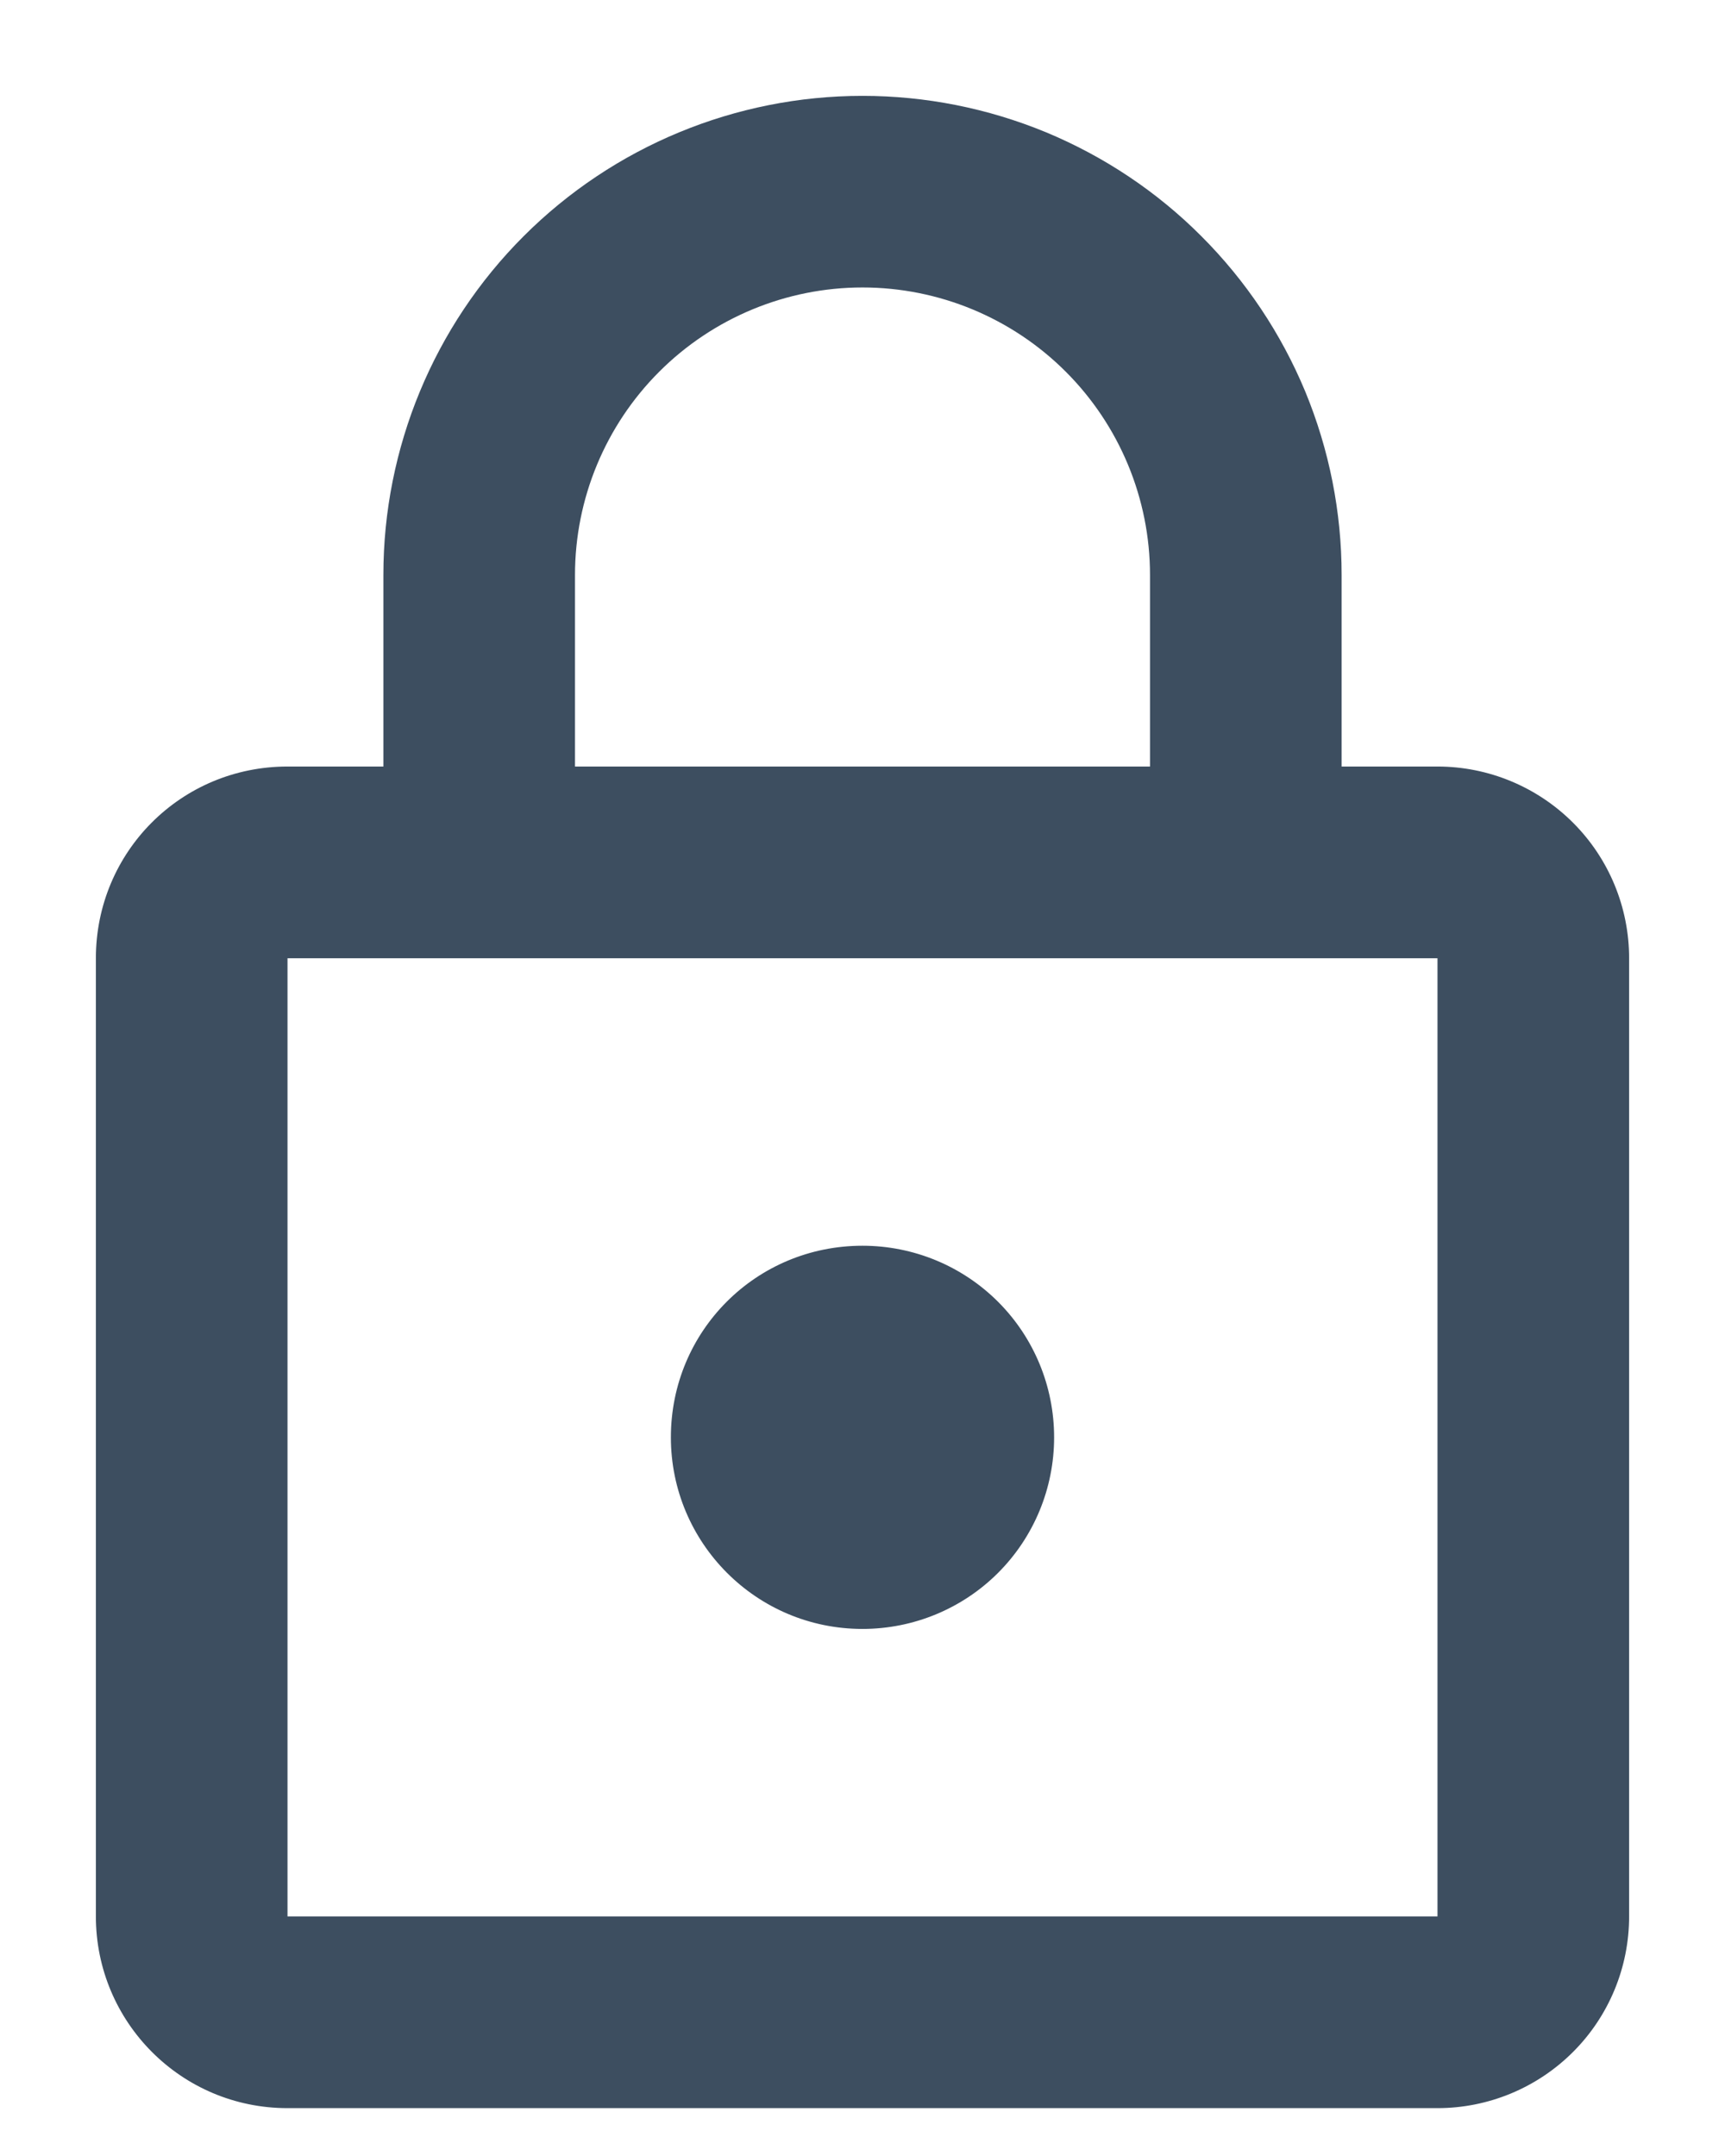 <svg viewBox="0 0 12 15" xmlns="http://www.w3.org/2000/svg">
<path d="M6 11.333C5.26 11.333 4.667 10.733 4.667 10C4.667 9.26 5.26 8.667 6 8.667C6.354 8.667 6.693 8.807 6.943 9.057C7.193 9.307 7.333 9.646 7.333 10C7.333 10.354 7.193 10.693 6.943 10.943C6.693 11.193 6.354 11.333 6 11.333ZM10 13.333V6.667H2V13.333H10ZM10 5.333C10.354 5.333 10.693 5.474 10.943 5.724C11.193 5.974 11.333 6.313 11.333 6.667V13.333C11.333 13.687 11.193 14.026 10.943 14.276C10.693 14.526 10.354 14.667 10 14.667H2C1.26 14.667 0.667 14.067 0.667 13.333V6.667C0.667 5.927 1.26 5.333 2 5.333H2.667V4C2.667 3.116 3.018 2.268 3.643 1.643C4.268 1.018 5.116 0.667 6 0.667C6.438 0.667 6.871 0.753 7.276 0.92C7.68 1.088 8.048 1.333 8.357 1.643C8.667 1.953 8.912 2.32 9.08 2.724C9.247 3.129 9.333 3.562 9.333 4V5.333H10ZM6 2C5.47 2 4.961 2.211 4.586 2.586C4.211 2.961 4 3.47 4 4V5.333H8V4C8 3.47 7.789 2.961 7.414 2.586C7.039 2.211 6.53 2 6 2Z" fill="#3D4E60"/>
</svg>